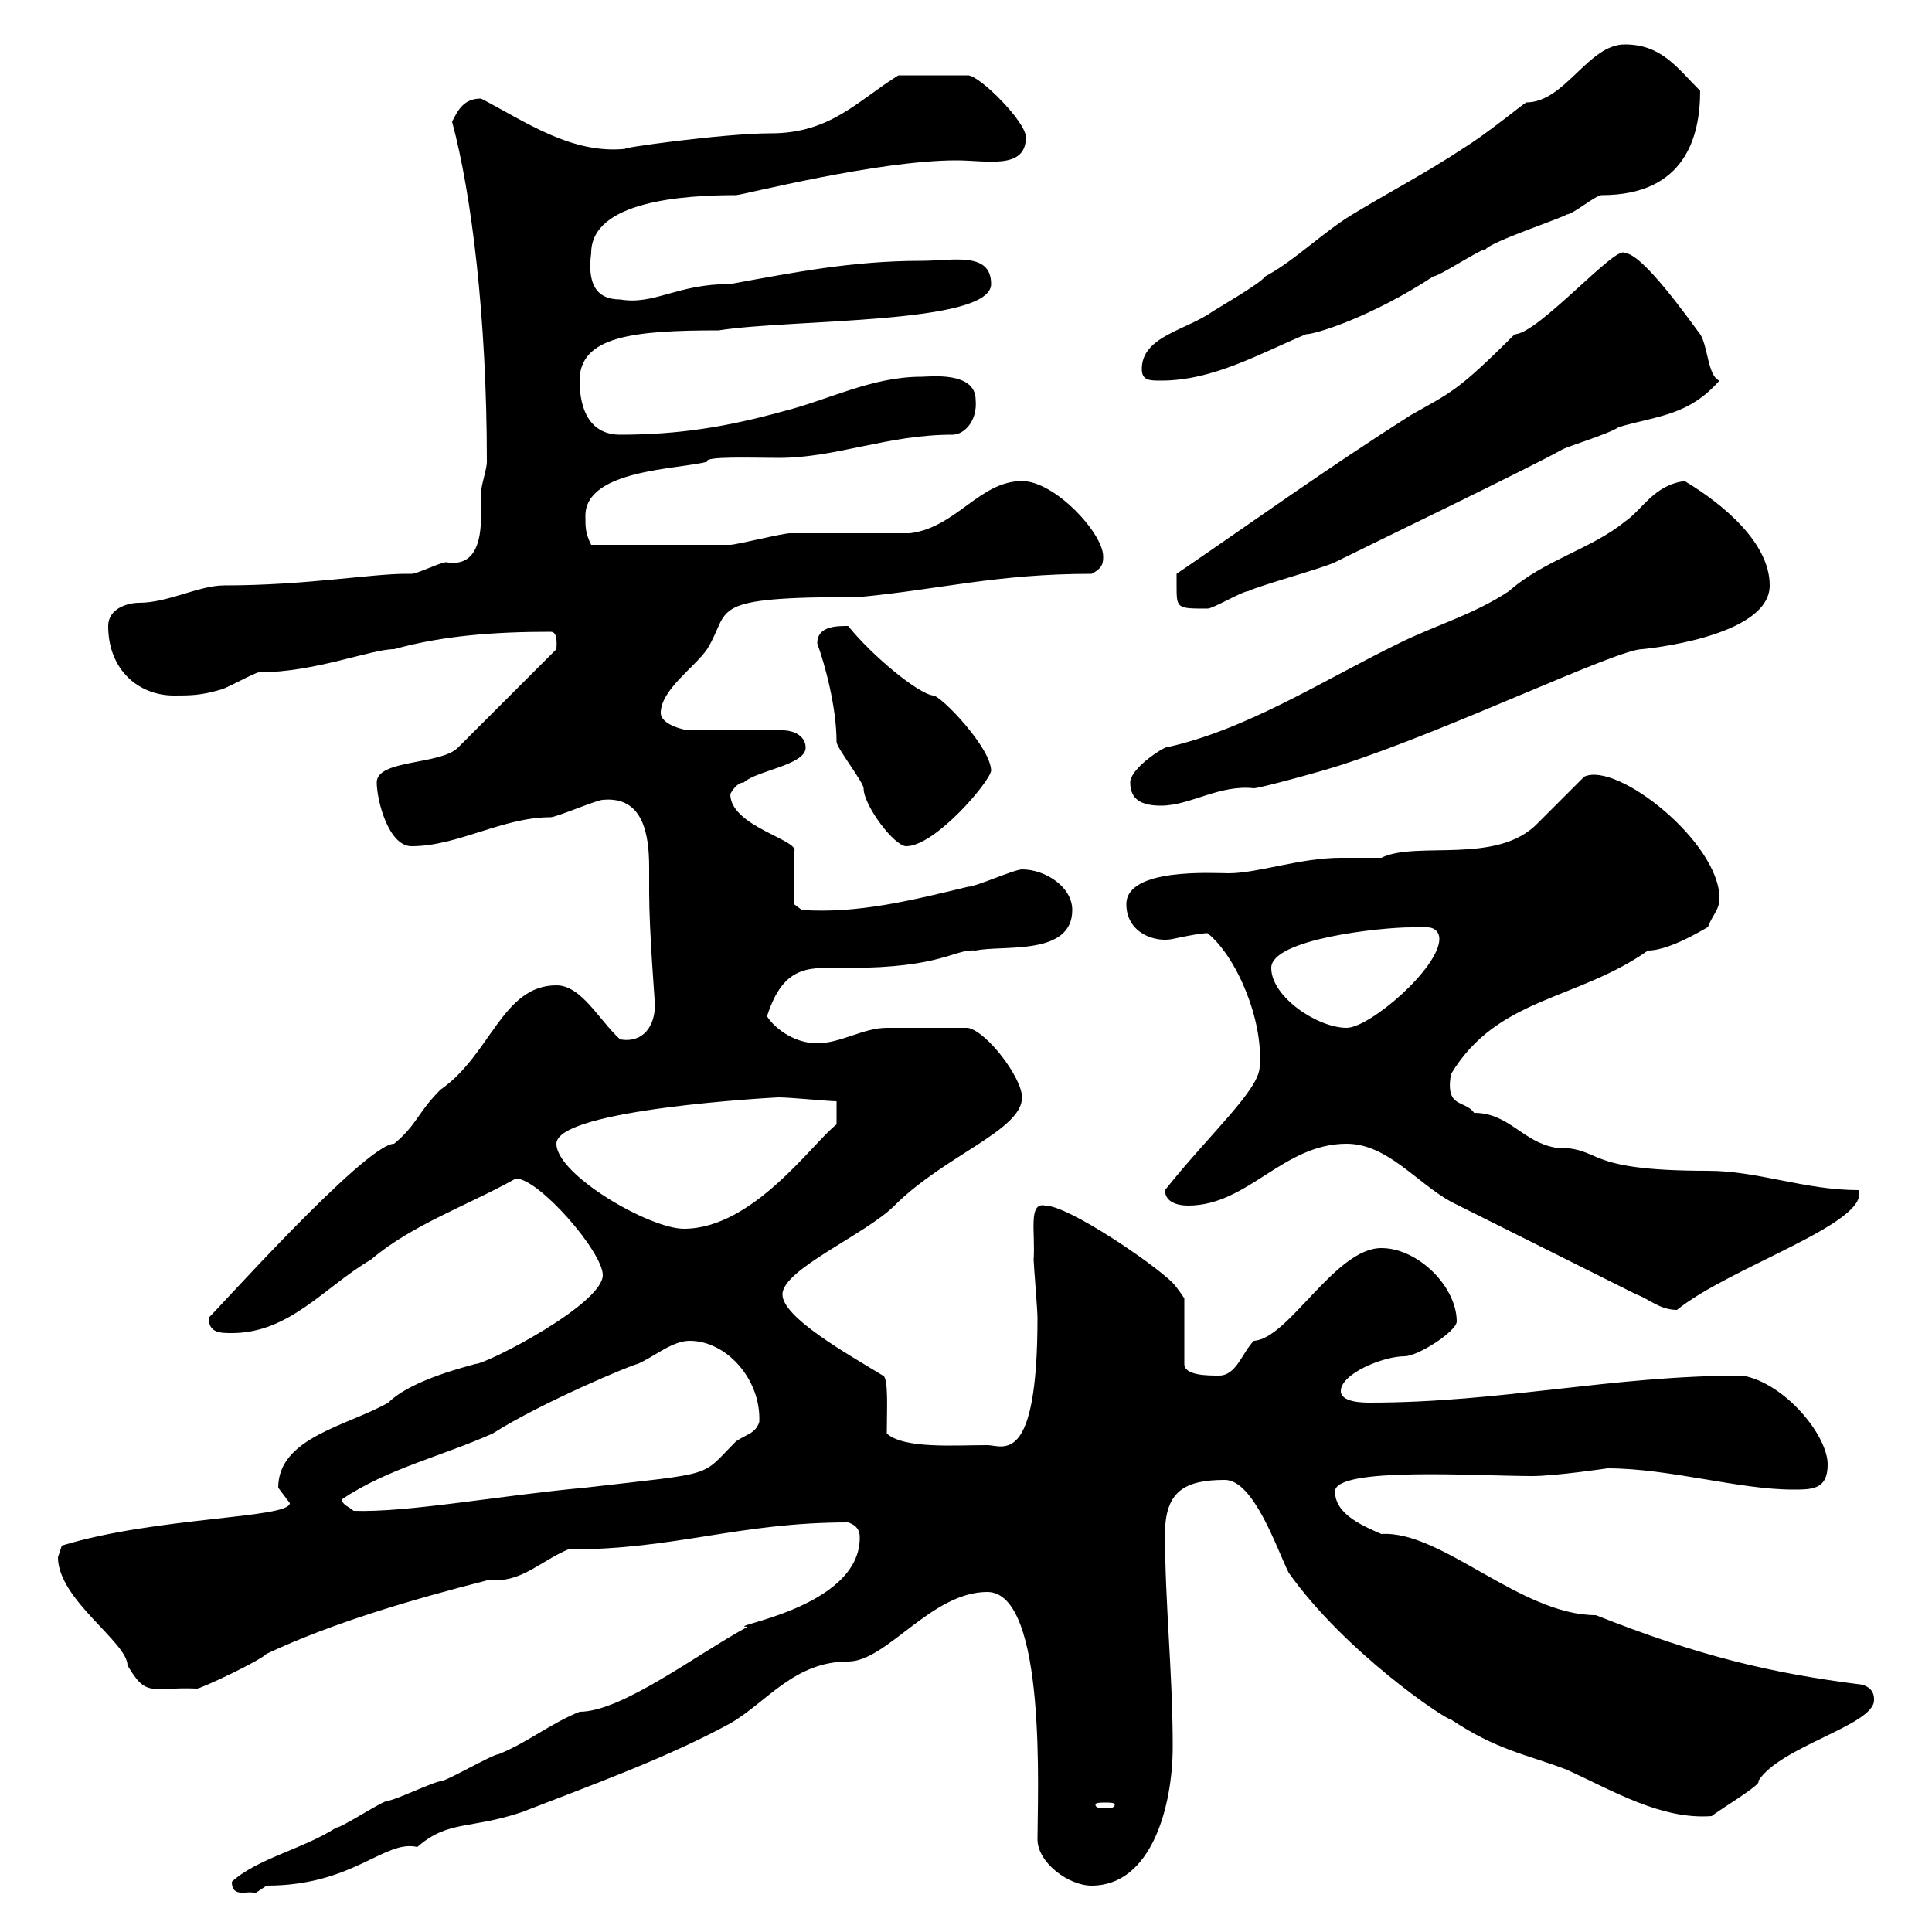 <svg xmlns="http://www.w3.org/2000/svg" xmlns:xlink="http://www.w3.org/1999/xlink" width="300" height="300"><path d="M36 292.20C36 294.90 38.70 293.40 39.60 294C39.60 294 41.40 292.80 41.40 292.80C54.90 292.80 59.70 285.60 64.80 286.80C69.60 282.60 72.90 284.10 81 281.40C91.80 277.20 103.50 273 113.40 267.60C119.10 264.30 123.30 258 131.70 258C137.70 258 144.60 247.20 153.30 247.20C162.60 247.20 161.10 279 161.10 285.60C161.10 289.20 165.90 292.80 169.50 292.80C178.80 292.80 182.10 280.50 182.10 271.20C182.10 259.80 180.90 249 180.90 238.20C180.90 231.60 183.90 229.80 190.20 229.80C194.70 229.80 198.30 240.60 200.10 244.20C208.80 256.50 224.40 267 225.30 267C232.50 271.80 237 272.40 243.30 274.80C250.50 278.10 258 282.60 265.80 282C266.40 281.40 273.90 276.90 273 276.60C276.30 271.20 291 267.90 291 264C291 263.40 291 262.20 289.20 261.60C274.80 259.80 263.70 257.10 247.80 250.80C236.10 250.80 223.80 237.60 214.50 238.20C211.80 237 207.30 235.20 207.30 231.60C207.30 227.70 229.50 229.20 237.90 229.20C241.50 229.20 249.60 228 249.60 228C259.20 228 270 231.30 278.40 231.30C281.40 231.30 283.80 231.30 283.80 227.40C283.80 222.90 277.20 214.80 270.60 213.60C250.20 213.60 233.10 217.80 212.70 217.80C211.80 217.80 208.20 217.80 208.20 216C208.20 213.30 214.80 210.60 218.10 210.60C220.20 210.60 226.20 206.70 226.20 205.20C226.20 199.80 220.20 193.80 214.50 193.80C207.30 193.80 200.10 207.90 194.70 208.20C192.90 210 192 213.60 189.30 213.60C187.50 213.60 183.90 213.60 183.90 211.80L183.90 201.60C183.90 201.60 182.70 199.80 182.10 199.20C179.10 196.20 165.90 187.20 162.30 187.20C159.60 186.60 160.80 191.40 160.50 195.60C160.50 196.20 161.10 203.40 161.10 204.60C161.10 228 155.70 224.40 153.30 224.40C148.20 224.40 140.40 225 137.70 222.60C137.70 219 138 213.90 137.10 213.60C131.70 210.30 121.50 204.60 121.50 201C121.50 197.10 134.40 191.70 138.90 187.20C146.70 179.40 158.70 175.50 158.70 170.40C158.70 167.40 153.30 160.20 150.30 159.60C143.40 159.60 139.50 159.60 137.70 159.60C134.10 159.60 130.50 162 126.90 162C123 162 120 159.30 119.10 157.80C121.80 149.40 126 150.30 131.70 150.30C146.40 150.30 148.20 147.30 151.50 147.60C155.70 146.70 166.50 148.50 166.50 141.30C166.50 137.70 162.30 135 158.70 135C157.50 135 151.50 137.70 150.30 137.70C141.60 139.80 133.20 141.90 124.50 141.30L123.30 140.40L123.30 132.30C124.50 130.50 113.40 128.40 113.40 123.30C113.40 123.30 114.30 121.50 115.50 121.50C117.30 119.70 125.10 118.80 125.10 116.10C125.10 114.30 123.30 113.40 121.50 113.40L107.10 113.40C106.20 113.40 102.60 112.50 102.60 110.70C102.60 107.10 108 103.50 109.80 100.80C113.70 94.50 109.20 92.70 133.50 92.70C146.10 91.50 154.80 89.10 169.50 89.10C171.30 88.20 171.30 87.30 171.30 86.40C171.30 82.80 163.80 74.70 158.70 74.70C152.10 74.70 148.50 81.90 141.30 82.80C138.90 82.80 125.10 82.80 122.70 82.80C121.50 82.80 114.30 84.60 113.40 84.60C110.10 84.60 101.10 84.60 91.80 84.60C90.90 82.80 90.90 81.90 90.90 80.10C90.90 72.90 105.30 72.90 109.80 71.70C109.20 70.80 117 71.10 120.90 71.10C129.90 71.10 137.70 67.50 147.90 67.50C149.70 67.50 151.80 65.40 151.50 62.10C151.50 57.60 144.30 58.50 143.10 58.50C135.30 58.50 128.70 62.10 121.50 63.90C112.80 66.30 105.30 67.50 96.30 67.50C91.80 67.50 90 63.90 90 59.10C90 52.20 98.40 51.30 111.60 51.30C123 49.50 153.90 50.40 153.90 44.10C153.90 39 147.90 40.50 143.10 40.50C132.30 40.50 123.30 42.30 113.40 44.10C105 44.10 101.70 47.40 96.30 46.50C92.40 46.50 91.20 43.80 91.80 39.30C91.80 31.20 106.20 30.30 114.30 30.30C115.20 30.30 136.20 24.90 148.50 24.90C153.30 24.90 159.30 26.40 159.30 21.30C159.30 18.90 152.10 11.70 150.30 11.70L139.50 11.70C133.20 15.60 129 20.70 119.70 20.70C112.20 20.70 95.40 23.10 97.20 23.10C88.80 24 81.60 18.90 74.70 15.30C72 15.30 71.10 17.10 70.20 18.90C73.20 30 75.60 49.20 75.60 71.70C75.60 72.90 74.70 75.30 74.70 76.50C74.70 77.10 74.70 78.30 74.70 79.80C74.70 82.80 74.40 88.20 69.30 87.30C68.40 87.30 64.80 89.10 63.90 89.10C63.90 89.10 63 89.10 63 89.10C57.60 89.10 47.40 90.90 34.80 90.90C30.90 90.90 26.10 93.60 21.60 93.60C19.80 93.60 16.80 94.50 16.80 97.20C16.80 104.10 21.60 108 27 108C29.40 108 31.20 108 34.20 107.10C34.80 107.10 39.60 104.40 40.20 104.40C48.90 104.40 57.60 100.80 61.20 100.80C68.70 98.70 76.80 98.10 85.50 98.10C86.70 98.10 86.40 100.20 86.40 100.80L71.10 116.10C68.40 118.80 58.50 117.90 58.50 121.50C58.50 124.20 60.30 131.40 63.90 131.40C71.10 131.40 78 126.90 85.50 126.90C86.40 126.90 92.70 124.20 93.60 124.20C99.90 123.60 100.80 129.60 100.80 134.70C100.80 136.20 100.80 137.70 100.80 138.60C100.80 144.60 101.70 155.70 101.70 156C101.70 159.30 99.90 162 96.30 161.40C93 158.40 90.30 153 86.40 153C78 153 76.20 163.80 68.40 169.20C64.80 172.80 64.80 174.60 61.20 177.60C56.70 177.60 32.40 204.90 32.40 204.60C32.40 207 34.20 207 36 207C45 207 50.40 199.80 57.60 195.60C63.90 190.20 72.60 187.20 80.10 183C83.70 183 93.60 194.40 93.60 198C93.60 202.50 75.60 211.80 73.80 211.80C72.90 212.10 63.90 214.20 60.30 217.80C54 221.40 43.20 223.20 43.20 231C43.20 231 45 233.40 45 233.40C45 235.80 24.30 235.50 9.60 240C9.60 240 9 241.80 9 241.80C9 248.40 19.80 255 19.80 258.60C22.80 263.70 23.40 261.90 30.60 262.20C31.20 262.20 40.20 258 41.40 256.80C51.60 252 63.90 248.40 75.60 245.40C75.90 245.40 76.20 245.40 76.80 245.40C81.30 245.40 84 242.40 88.20 240.60C105 240.60 114.60 236.40 131.70 236.40C133.50 237 133.50 238.20 133.50 238.80C133.50 249.90 111.90 252.60 116.10 252.60C108.30 256.80 96.60 265.80 90 265.80C85.50 267.60 81.90 270.60 77.40 272.40C76.50 272.40 69.30 276.60 68.40 276.60C67.50 276.60 61.20 279.60 60.30 279.60C59.40 279.60 53.10 283.80 52.20 283.80C47.10 287.10 39.90 288.60 36 292.20ZM173.10 280.20C173.10 280.80 172.20 280.80 171.60 280.80C171 280.80 170.10 280.80 170.10 280.20C170.10 279.90 171 279.90 171.60 279.90C172.20 279.90 173.10 279.90 173.10 280.20ZM53.10 232.80C60.30 228 68.40 226.20 76.50 222.60C84 217.80 98.40 211.80 99 211.80C101.70 210.60 104.40 208.20 107.10 208.20C112.80 208.20 118.20 214.20 117.90 220.80C117.30 222.60 116.10 222.60 114.30 223.80C108.60 229.50 111.60 228.60 90.90 231C77.70 232.20 63.30 234.90 54.90 234.60C54.30 234 53.10 233.70 53.10 232.80ZM254.10 201C255.90 201.60 257.70 203.40 260.40 203.40C268.50 196.80 290.40 189.90 288.60 184.80C280.20 184.80 273 181.80 265.20 181.80C245.10 181.80 249.30 178.20 241.50 178.20C236.40 177.30 234.30 172.80 228.90 172.80C227.40 170.70 224.40 172.20 225.30 166.80C232.50 154.80 244.80 155.40 255.90 147.60C259.80 147.60 266.40 143.10 265.20 144C265.80 142.20 267 141.30 267 139.50C267 130.80 251.10 118.20 246 120.60C245.10 121.50 239.70 126.90 238.80 127.80C232.50 134.40 219.90 130.50 214.50 133.20C213.60 133.20 209.10 133.20 208.20 133.20C201.90 133.20 195.30 135.60 190.80 135.60C188.40 135.60 174.90 134.70 174.90 140.40C174.90 144.90 179.40 146.40 182.10 145.80C186.30 144.90 187.20 144.90 187.50 144.90C192 148.50 196.20 158.40 195.60 165.60C195.60 169.20 187.80 176.10 180.90 184.80C180.90 186.60 182.70 187.20 184.50 187.20C193.80 187.20 199.20 177.60 209.10 177.60C215.40 177.60 219.90 183.60 225.30 186.60ZM86.40 177.60C86.40 172.20 120.60 170.40 120.90 170.40C122.70 170.40 128.70 171 129.90 171L129.90 174.60C126.30 177.30 117 190.80 106.20 190.80C100.80 190.80 86.40 182.40 86.40 177.60ZM197.40 150.30C197.40 145.80 214.50 144 219 144C219.90 144 220.50 144 221.70 144C222.60 144 223.50 144.60 223.50 145.80C223.50 150.30 212.70 159.60 209.10 159.60C204.60 159.60 197.40 154.80 197.40 150.30ZM126.90 99.90C128.10 103.20 129.90 109.80 129.90 115.20C129.90 116.10 134.10 121.50 134.10 122.40C134.10 125.10 138.90 131.40 140.70 131.40C145.20 131.40 153.60 121.50 153.90 119.70C153.90 116.10 146.10 108 144.90 108C142.50 107.70 135.30 101.70 131.70 97.20C129.90 97.20 126.90 97.20 126.90 99.90ZM175.50 121.50C175.50 124.20 177.30 125.10 180.30 125.10C184.80 125.10 189.30 121.80 194.70 122.40C195.60 122.40 205.50 119.70 208.20 118.80C225 113.40 251.10 100.80 255 100.80C255 100.80 274.80 99 274.80 90.90C274.80 84.30 267.60 78.30 261.60 74.70C256.80 75.30 255 79.20 252.30 81C247.20 85.20 239.70 87 234.30 91.80C228.90 95.40 222.60 97.20 217.20 99.90C205.50 105.60 193.50 113.40 180.90 116.10C179.10 117 175.50 119.70 175.50 121.50ZM182.70 90.90C182.70 94.50 182.70 94.50 187.50 94.50C188.40 94.50 192.90 91.80 193.80 91.80C195.60 90.90 205.50 88.20 207.30 87.30C212.70 84.60 237 72.90 242.40 69.90C243.30 69.30 249.60 67.50 251.40 66.30C257.70 64.50 262.20 64.50 267 59.10C265.20 58.50 265.20 53.70 264 51.90C262.20 49.50 255 39.30 252.30 39.30C251.10 37.80 238.80 51.90 235.20 51.90C226.20 60.90 225.30 60.90 219 64.50C205.80 72.90 195 80.70 182.70 89.10C182.70 89.10 182.70 90.90 182.70 90.90ZM177.30 57.30C177.30 59.10 178.50 59.10 180.30 59.10C188.40 59.10 195.60 54.90 202.80 51.90C204.30 51.90 213 49.20 222.60 42.90C223.50 42.90 229.80 38.70 230.70 38.70C231.60 37.50 242.40 33.90 243.30 33.30C244.20 33.30 247.80 30.30 248.70 30.30C261.60 30.30 264 21.30 264 14.10C260.40 10.50 258 6.90 252.30 6.90C246.60 6.90 243 15.90 237 15.90C236.40 16.20 231 20.70 227.10 23.10C221.70 26.70 215.40 30 210 33.30C205.50 36 201 40.50 196.50 42.90C195.60 44.10 189.30 47.70 188.40 48.30C184.20 51.30 177.30 52.20 177.30 57.30Z"/></svg>